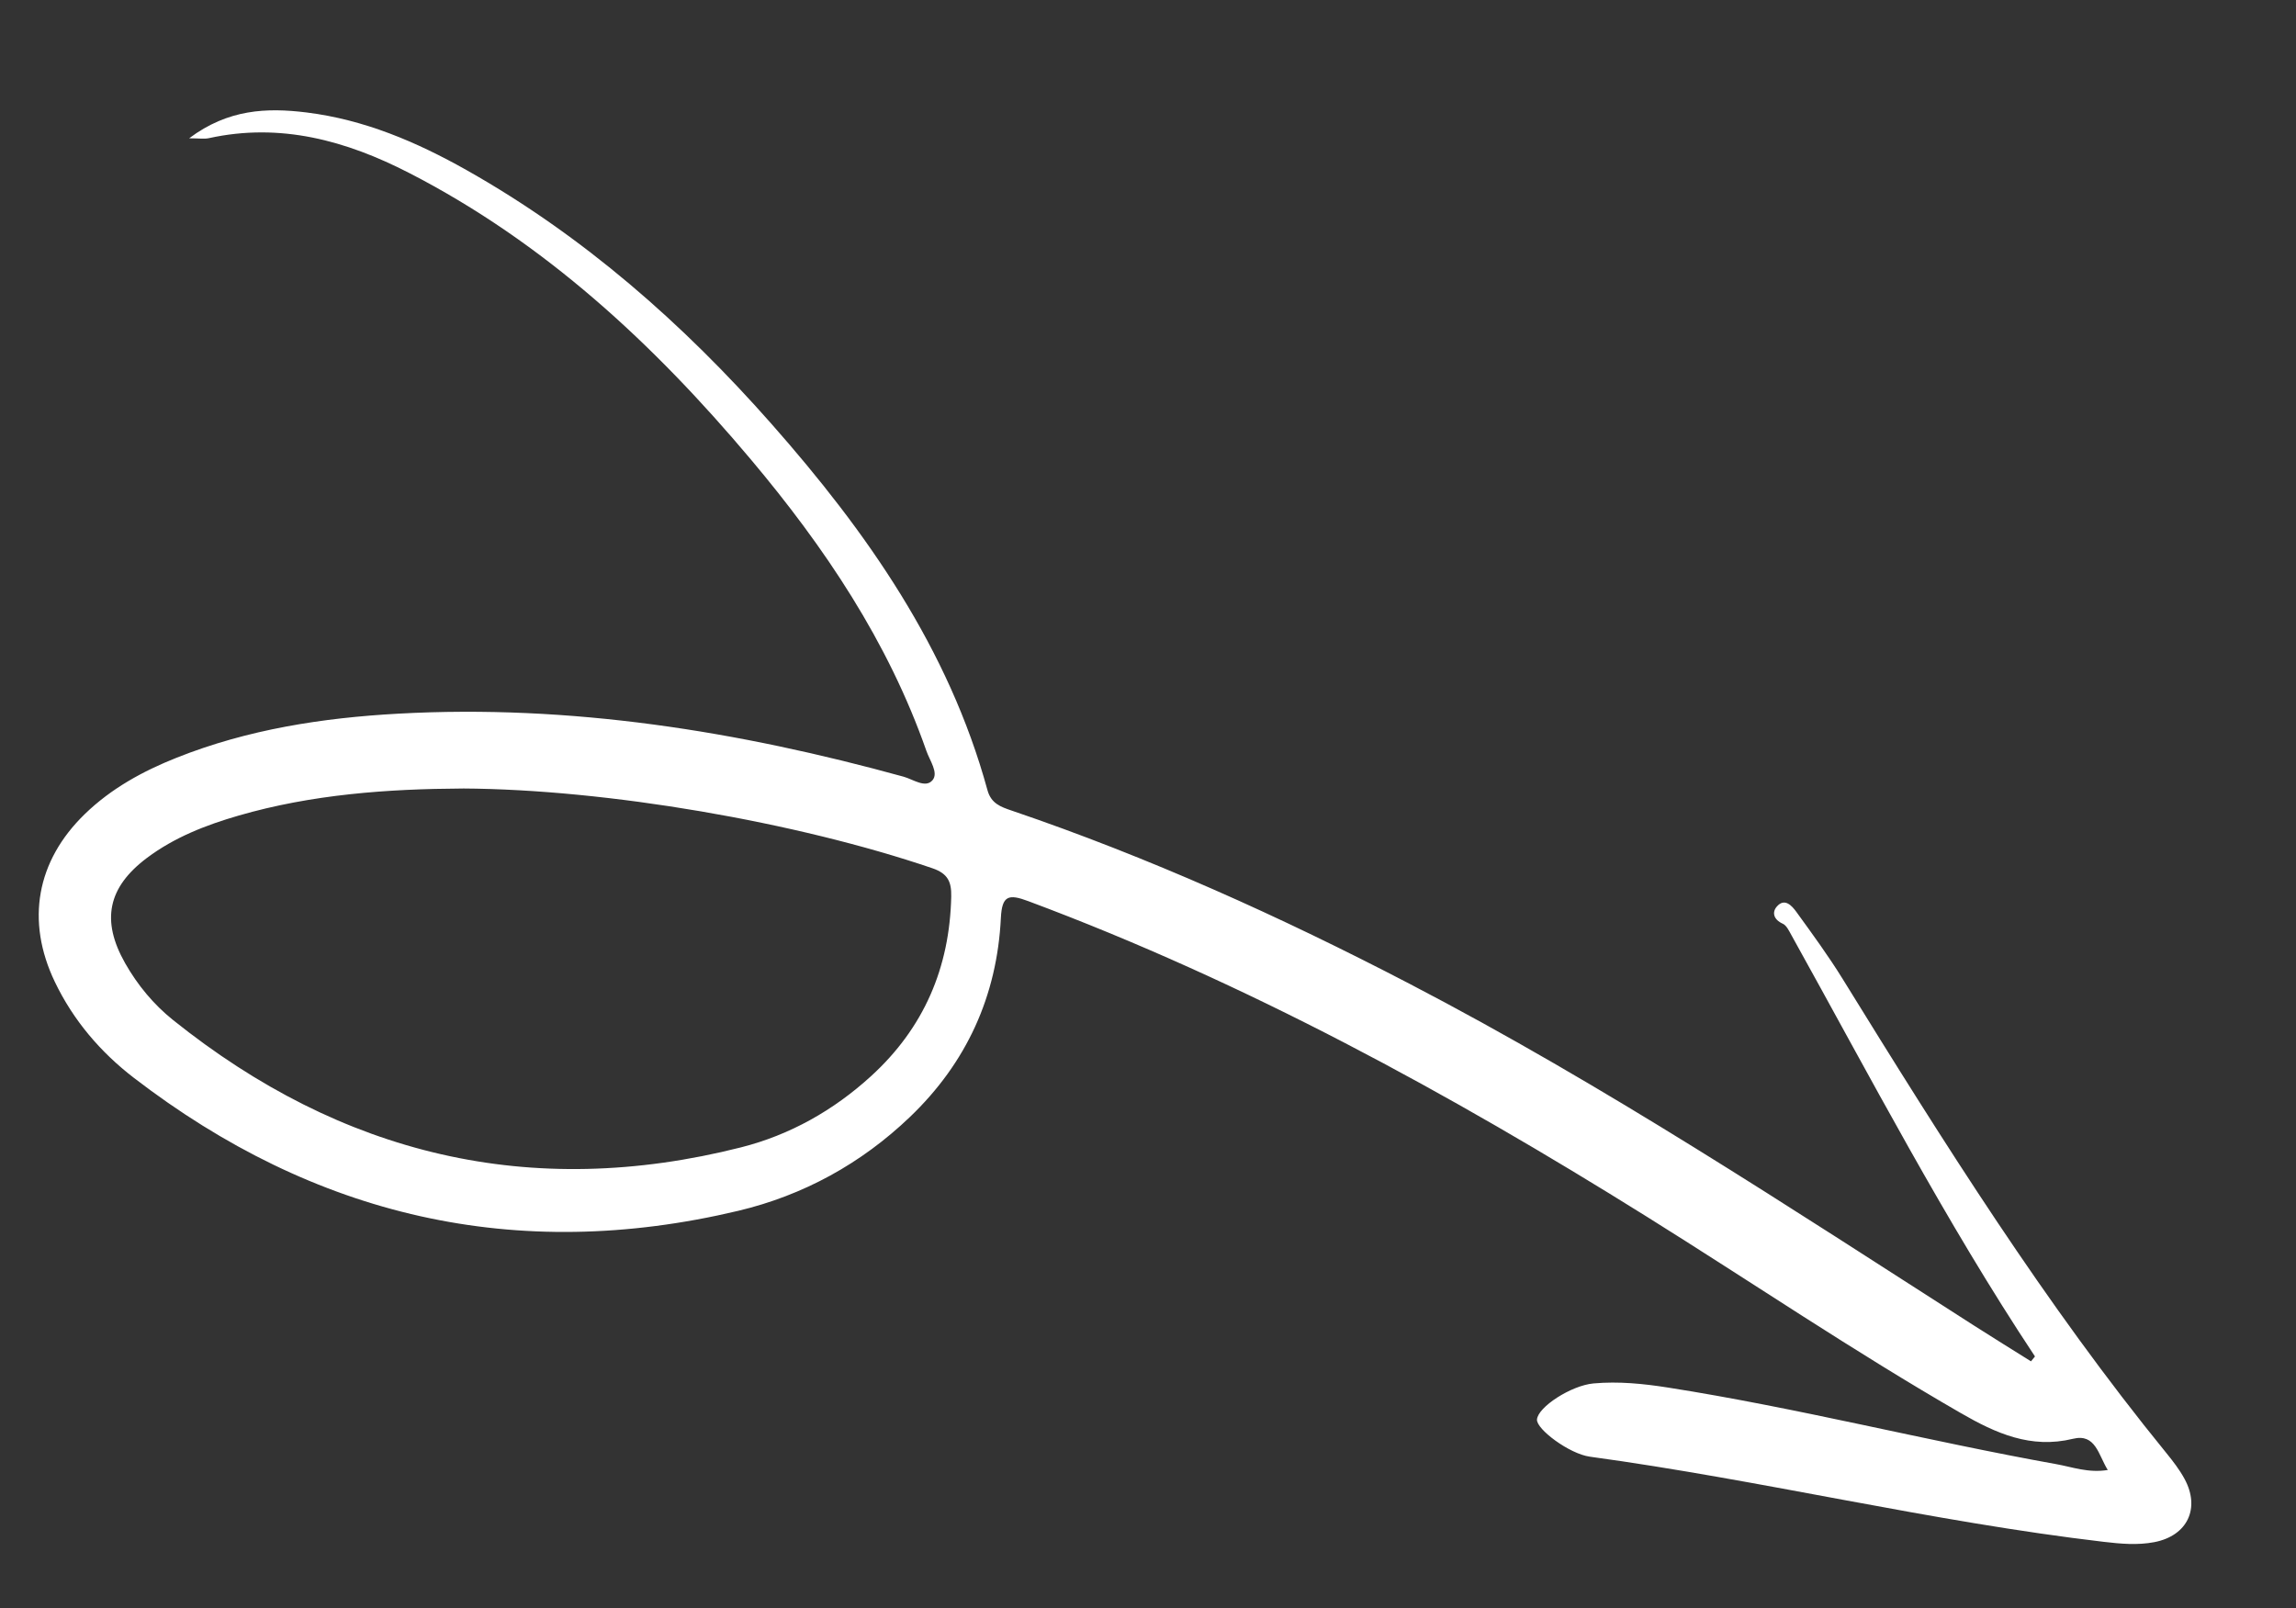 <?xml version="1.0" encoding="UTF-8"?> <svg xmlns="http://www.w3.org/2000/svg" id="Layer_1" data-name="Layer 1" viewBox="0 0 1115.23 781.18"><rect x="0" y="0" width="1115.23" height="781.18" fill="#333333" stroke="none"/> <defs> <style> .cls-1 { fill: #fff; } </style> </defs> <path class="cls-1" d="m986.51,661.29c-9.14-5.73-18.32-11.4-27.41-17.21-90.13-57.71-179.44-116.76-274.56-166.25-62.47-32.5-126.49-61.4-193.21-84.1-5.27-1.79-9.92-3.42-11.7-9.93-18.84-68.85-58.66-125.5-105.03-178.04-42.9-48.61-91.17-91.08-147.94-123.11-24.29-13.7-49.76-24.56-77.76-28.02-19.31-2.39-38.13-1.64-57.03,12.55,4.86,0,7.34.43,9.61-.07,34.73-7.63,66.66,1.18,97.22,16.89,65.78,33.81,118.8,83.08,165.93,139.09,35.9,42.67,66.77,88.59,85.37,141.75,1.63,4.66,5.98,10.56,2.94,14.16-3.4,4.04-9.4-.43-14.07-1.72-80.33-22.14-161.8-35.22-245.43-30.61-36.83,2.03-73.04,7.64-107.58,21.37-16.45,6.54-31.83,14.94-44.67,27.4-23.5,22.8-28.72,51.9-14.58,81.46,8.95,18.71,22.21,34.22,38.42,46.68,87.66,67.4,185.52,90.28,293.55,64.59,31.59-7.51,59.72-22.92,83.41-45.6,27.52-26.34,42.28-58.74,44.16-96.65.54-10.93,3.74-11.75,13.25-8.2,105.94,39.52,204.51,93.37,300.14,153.08,51.02,31.86,100.83,65.64,152.99,95.69,16.86,9.71,33.86,17.43,54.39,12.42,11.01-2.69,12.31,7.84,16.88,15.16-9.41,1.54-17.2-1.44-25.07-2.85-63.05-11.31-125.2-27.25-188.52-37.19-11.98-1.88-24.05-3.1-36.19-2.01-10.85.97-27.04,11.46-27.47,17.54-.33,4.68,15.72,16.68,25.66,18.04,83.62,11.41,165.79,31.52,249.66,41.37,8.17.96,16.39,1.71,24.52.15,16.12-3.09,22.49-16.47,14.64-30.84-2.42-4.42-5.56-8.5-8.76-12.43-58.88-72.28-108.27-151.03-157.14-230.15-6.96-11.28-14.82-22.02-22.61-32.76-2.15-2.96-5.68-6.94-9.48-2.56-2.47,2.85-1.51,6.35,2.86,8.31,1.84.82,3.05,3.42,4.16,5.43,38.31,68.92,74.7,138.95,118.38,204.79-.65.8-1.3,1.59-1.95,2.39ZM224.89,383.02c69.9.4,162.05,16.27,227.96,38.73,7.49,2.55,9.34,6.53,9.19,13.71-.74,34.62-13.29,63.87-38.94,87.28-18.23,16.64-39.42,28.59-63.16,34.6-102.22,25.88-194.04,3.72-275.86-61.83-9.46-7.58-17.27-16.99-23.31-27.65-11.74-20.73-8.44-36.83,10.65-51.15,13.33-9.99,28.61-15.93,44.45-20.52,35.62-10.31,72.17-12.96,109.01-13.16Z"></path> </svg> 